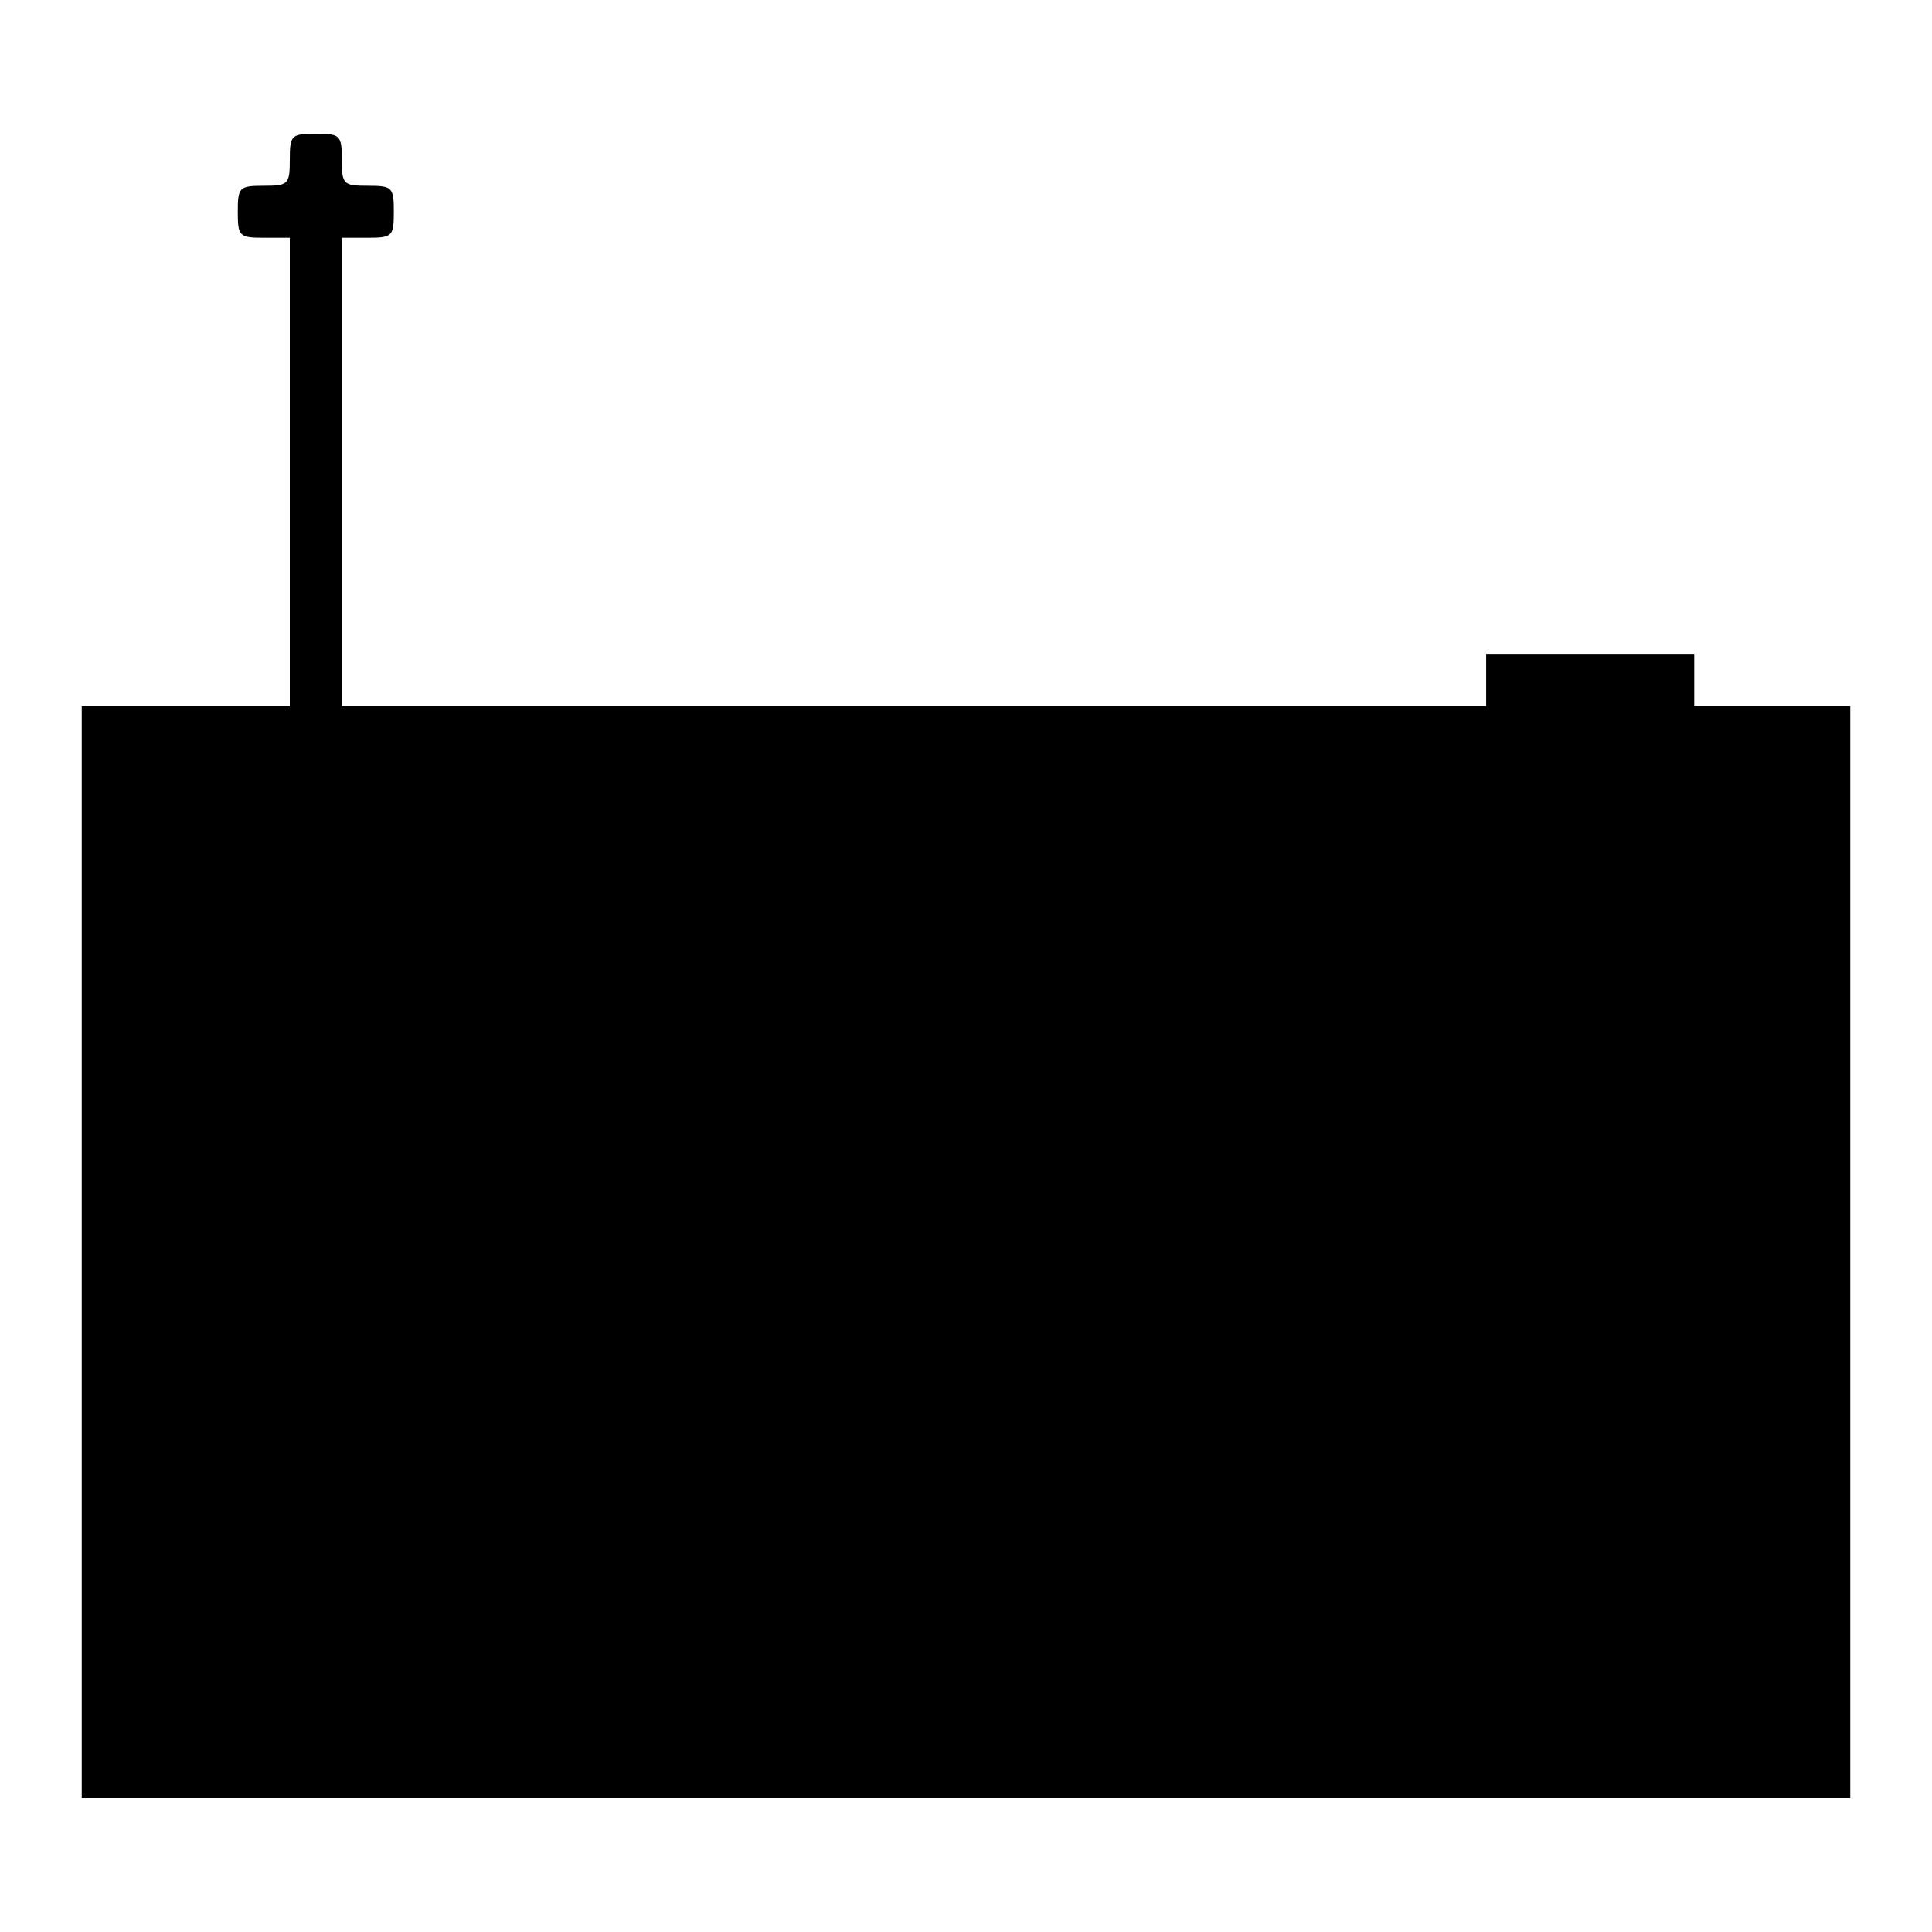 <?xml version="1.0" standalone="no"?>
<!DOCTYPE svg PUBLIC "-//W3C//DTD SVG 20010904//EN"
 "http://www.w3.org/TR/2001/REC-SVG-20010904/DTD/svg10.dtd">
<svg version="1.0" xmlns="http://www.w3.org/2000/svg"
 width="260pt" height="260pt" viewBox="0 0 260 260"
 preserveAspectRatio="xMidYMid meet">
<g transform="translate(0,260) scale(0.1,-0.1)"
fill="#000000" stroke="none">
<path d="M390 2385 c0 -33 -2 -35 -35 -35 -33 0 -35 -2 -35 -35 0 -33 2 -35
35 -35 l35 0 0 -315 0 -315 -140 0 -140 0 0 -735 0 -735 1190 0 1190 0 0 735
0 735 -105 0 -105 0 0 35 0 35 -140 0 -140 0 0 -35 0 -35 -770 0 -770 0 0 315
0 315 35 0 c33 0 35 2 35 35 0 33 -2 35 -35 35 -33 0 -35 2 -35 35 0 33 -2 35
-35 35 -33 0 -35 -2 -35 -35z"/>
</g>
</svg>

